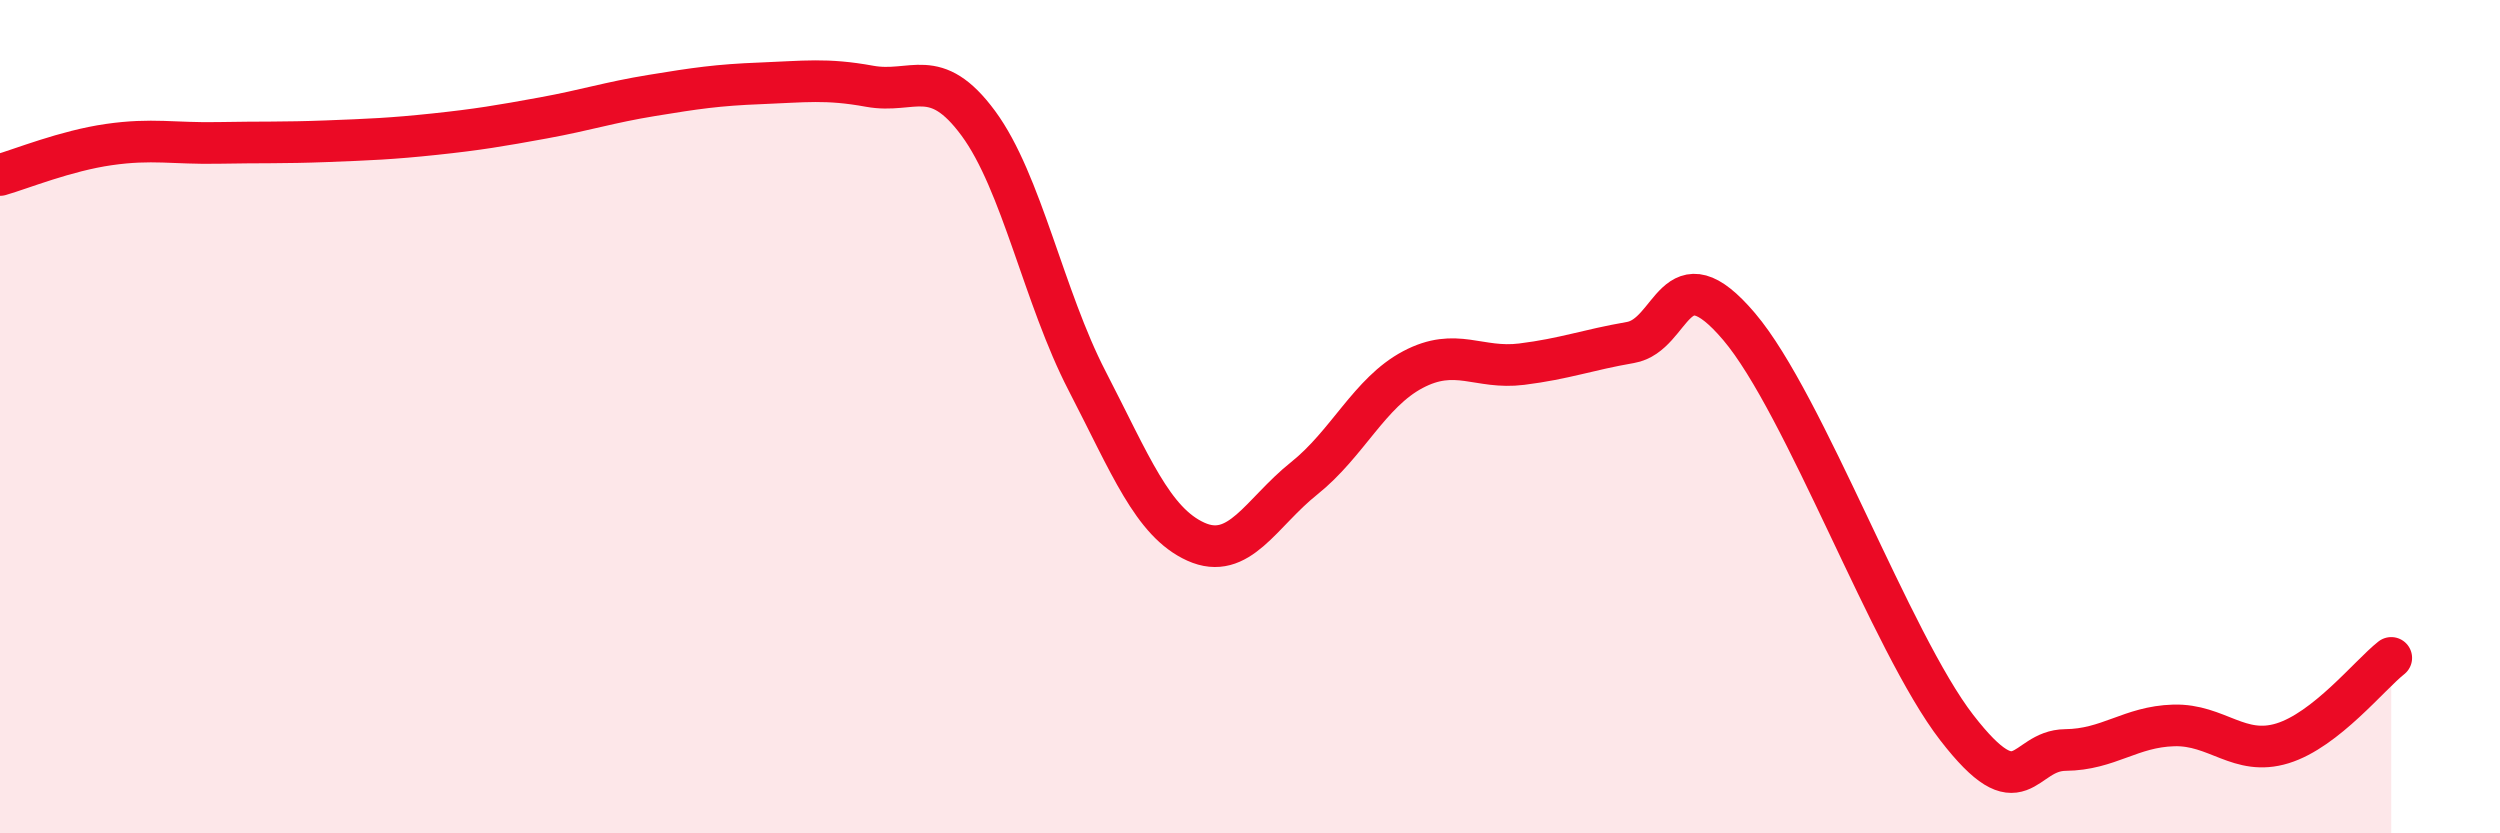 
    <svg width="60" height="20" viewBox="0 0 60 20" xmlns="http://www.w3.org/2000/svg">
      <path
        d="M 0,4.2 C 0.52,4.05 1.57,3.62 2.61,3.47 C 3.65,3.32 4.18,3.45 5.22,3.43 C 6.26,3.41 6.79,3.43 7.83,3.39 C 8.87,3.35 9.39,3.33 10.43,3.22 C 11.47,3.11 12,3.02 13.04,2.83 C 14.08,2.64 14.61,2.46 15.65,2.29 C 16.69,2.12 17.22,2.04 18.26,2 C 19.3,1.96 19.83,1.88 20.87,2.07 C 21.91,2.26 22.44,1.55 23.48,2.96 C 24.52,4.37 25.05,7.13 26.09,9.14 C 27.13,11.15 27.66,12.53 28.7,13 C 29.74,13.47 30.26,12.31 31.3,11.48 C 32.34,10.65 32.87,9.42 33.91,8.87 C 34.95,8.32 35.48,8.87 36.52,8.74 C 37.56,8.61 38.09,8.4 39.13,8.22 C 40.17,8.04 40.17,5.99 41.74,7.84 C 43.31,9.69 45.39,15.43 46.96,17.46 C 48.53,19.49 48.53,18.01 49.57,18 C 50.61,17.99 51.13,17.44 52.17,17.41 C 53.21,17.38 53.74,18.16 54.78,17.84 C 55.82,17.52 56.87,16.2 57.39,15.79L57.39 20L0 20Z"
        fill="#EB0A25"
        opacity="0.1"
        stroke-linecap="round"
        stroke-linejoin="round"
      />
      <path
        d="M 0,4.2 C 0.52,4.05 1.57,3.62 2.61,3.47 C 3.65,3.32 4.18,3.45 5.22,3.43 C 6.26,3.41 6.79,3.43 7.83,3.39 C 8.87,3.35 9.39,3.33 10.43,3.22 C 11.47,3.11 12,3.02 13.04,2.83 C 14.08,2.64 14.61,2.46 15.65,2.29 C 16.69,2.12 17.22,2.04 18.26,2 C 19.3,1.96 19.83,1.88 20.87,2.07 C 21.91,2.26 22.44,1.55 23.48,2.96 C 24.52,4.37 25.05,7.13 26.09,9.14 C 27.13,11.15 27.66,12.53 28.7,13 C 29.74,13.47 30.26,12.31 31.3,11.48 C 32.34,10.65 32.87,9.42 33.91,8.87 C 34.95,8.32 35.48,8.87 36.52,8.74 C 37.56,8.61 38.09,8.4 39.13,8.22 C 40.17,8.04 40.17,5.99 41.74,7.84 C 43.31,9.69 45.39,15.43 46.96,17.46 C 48.53,19.49 48.53,18.01 49.57,18 C 50.61,17.99 51.13,17.44 52.17,17.41 C 53.21,17.38 53.74,18.16 54.78,17.84 C 55.82,17.52 56.87,16.2 57.39,15.79"
        stroke="#EB0A25"
        stroke-width="1"
        fill="none"
        stroke-linecap="round"
        stroke-linejoin="round"
      />
    </svg>
  